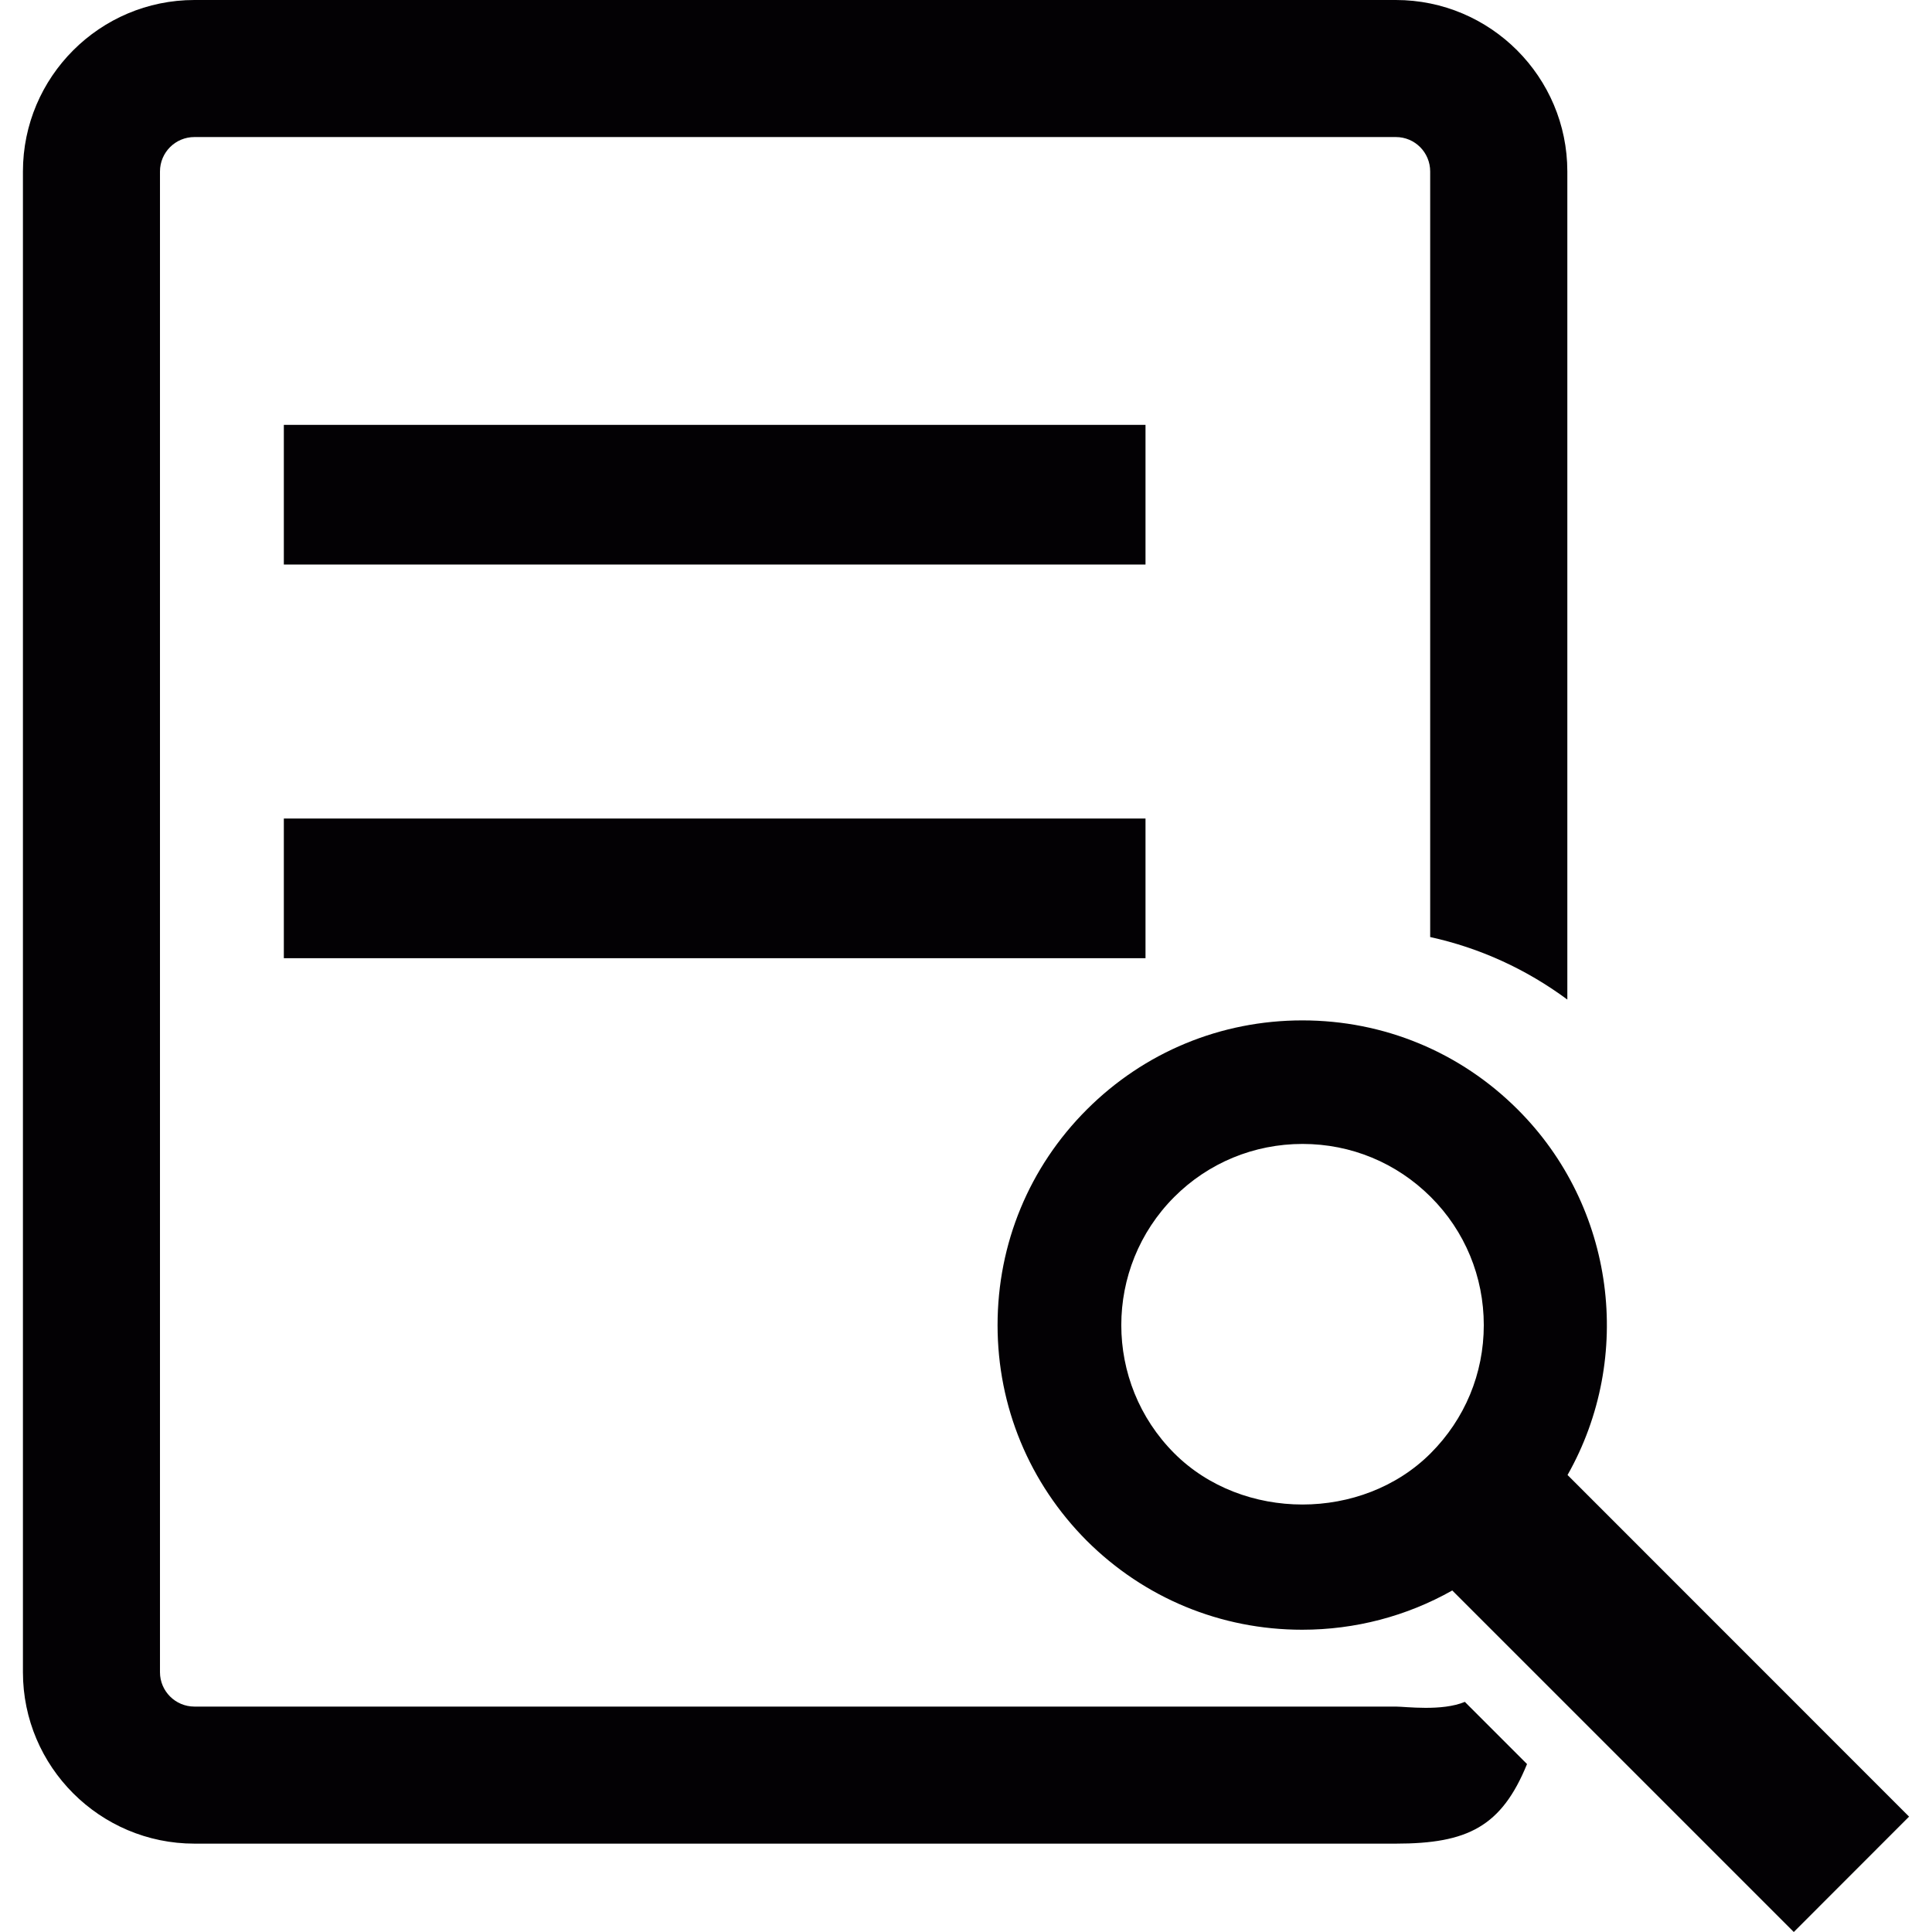 <?xml version="1.0" encoding="iso-8859-1"?>
<!-- Generator: Adobe Illustrator 18.1.1, SVG Export Plug-In . SVG Version: 6.00 Build 0)  -->
<svg version="1.1" id="Capa_1" xmlns="http://www.w3.org/2000/svg" xmlns:xlink="http://www.w3.org/1999/xlink" x="0px" y="0px"
	 viewBox="0 0 18.453 18.453" style="enable-background:new 0 0 18.453 18.453;" xml:space="preserve">
<g>
	<g>
		<rect x="2.711" y="4.058" style="fill:#030104;" width="8.23" height="1.334"/>
		<path style="fill:#030104;" d="M14.972,14.088c0.638-1.127,0.453-2.563-0.475-3.49c-0.549-0.549-1.279-0.852-2.058-0.852
			c-0.779,0-1.51,0.303-2.059,0.852s-0.852,1.279-0.852,2.059c0,0.777,0.303,1.508,0.852,2.059c0.549,0.547,1.279,0.85,2.057,0.85
			c0.507,0,0.998-0.129,1.434-0.375l3.262,3.262l1.101-1.102L14.972,14.088z M13.664,13.881c-0.652,0.652-1.796,0.652-2.448,0
			c-0.675-0.676-0.675-1.773,0-2.449c0.326-0.326,0.762-0.506,1.225-0.506s0.897,0.18,1.224,0.506s0.507,0.762,0.507,1.225
			S13.991,13.554,13.664,13.881z"/>
		<path style="fill:#030104;" d="M13.332,16.3H1.857c-0.182,0-0.329-0.148-0.329-0.328V1.638c0-0.182,0.147-0.329,0.329-0.329
			h11.475c0.182,0,0.328,0.147,0.328,0.329V8.95c0.475,0.104,0.918,0.307,1.31,0.597V1.638C14.97,0.735,14.236,0,13.332,0H1.857
			C0.954,0,0.219,0.735,0.219,1.638v14.334c0,0.902,0.735,1.637,1.638,1.637h11.475c0.685,0,1.009-0.162,1.253-0.76l-0.594-0.594
			C13.772,16.347,13.426,16.3,13.332,16.3z"/>
		<rect x="2.711" y="7.818" style="fill:#030104;" width="8.23" height="1.334"/>
	</g>
</g>
</svg>
